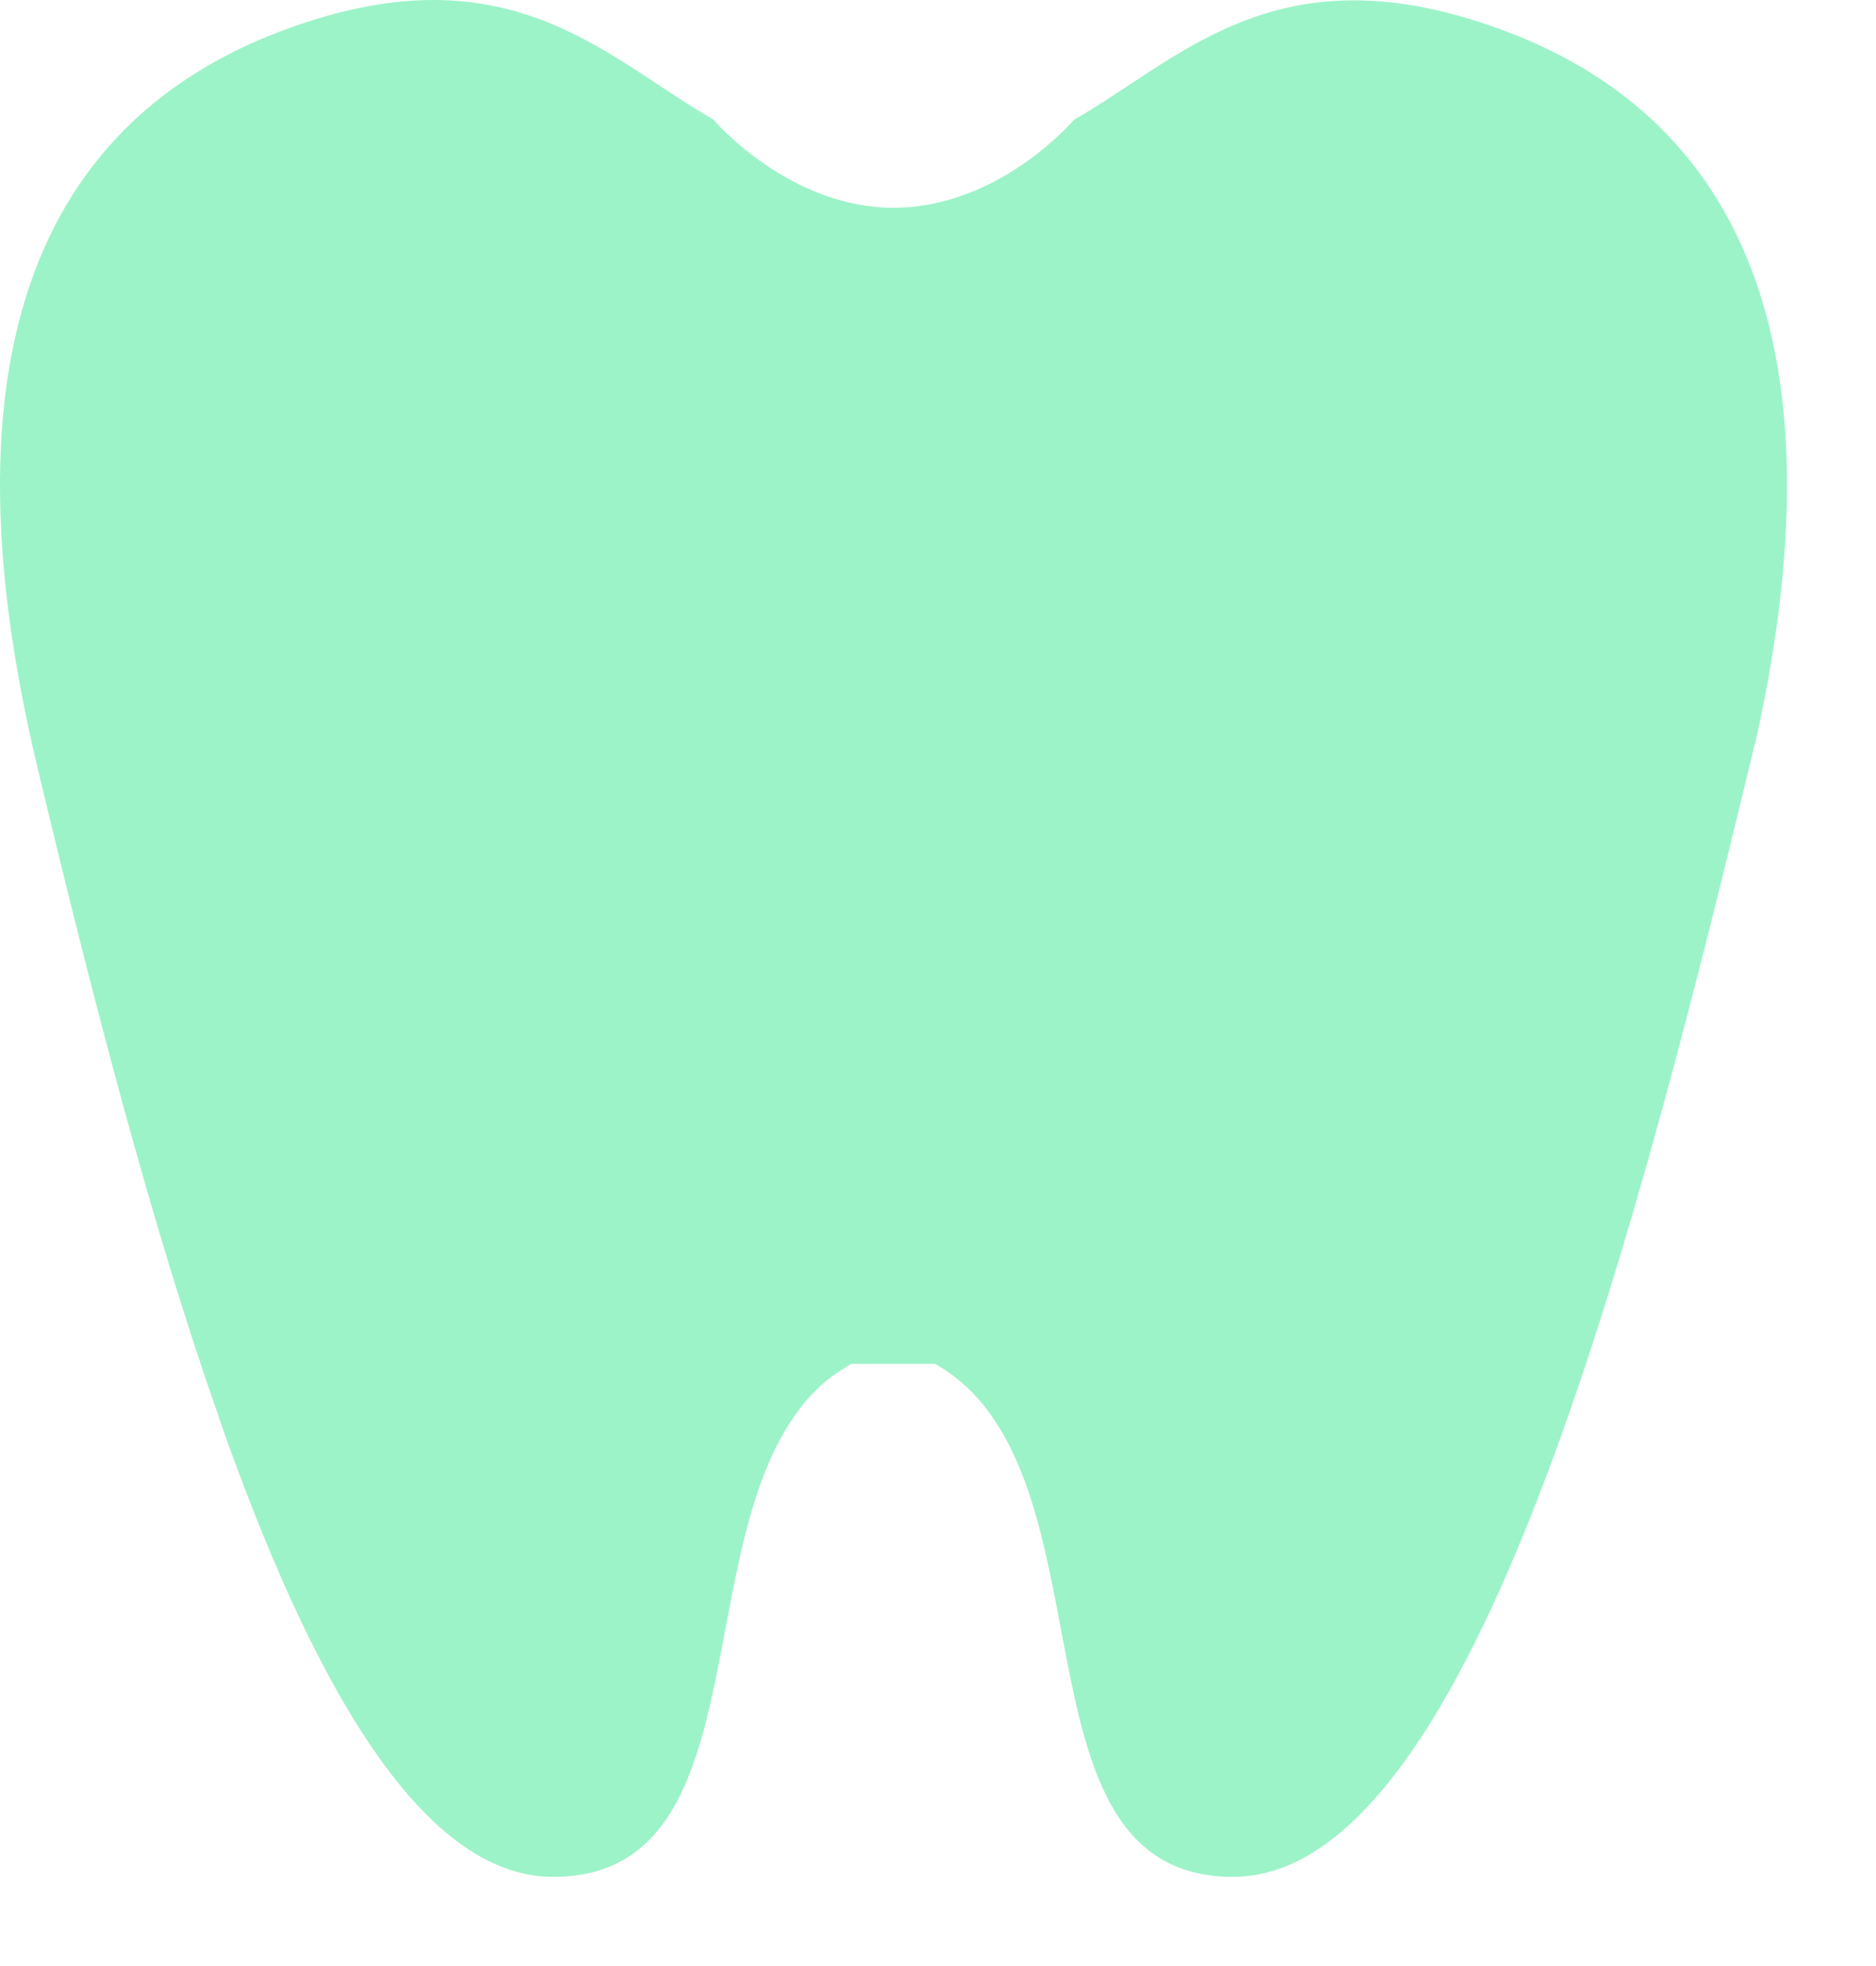 <?xml version="1.0" encoding="UTF-8"?> <svg xmlns="http://www.w3.org/2000/svg" width="21" height="22" viewBox="0 0 21 22" fill="none"> <path id="Vector" d="M19.64 8.333C19.621 8.424 19.598 8.515 19.575 8.607C18.195 14.329 16.393 21.002 13.802 21.002C11.212 21.002 12.539 16.42 10.465 15.261H9.53C9.458 15.302 9.391 15.348 9.323 15.394C9.149 15.523 9.006 15.679 8.882 15.861C7.735 17.527 8.448 21.002 6.193 21.002C4.711 21.002 3.482 18.812 2.449 15.861C2.449 15.861 2.449 15.857 2.449 15.854C1.676 13.66 1.008 11.048 0.424 8.607C-0.953 2.884 1.272 0.911 3.535 0.215C5.797 -0.481 6.834 0.679 7.984 1.337C7.984 1.337 8.471 1.911 9.228 2.185C9.462 2.268 9.722 2.325 10.002 2.325C11.189 2.325 12.023 1.34 12.023 1.34C13.173 0.683 14.21 -0.477 16.472 0.219C18.158 0.736 19.824 1.968 19.99 4.934C20.043 5.88 19.945 7.002 19.643 8.337L19.64 8.333Z" fill="#9CF3C8"></path> </svg> 